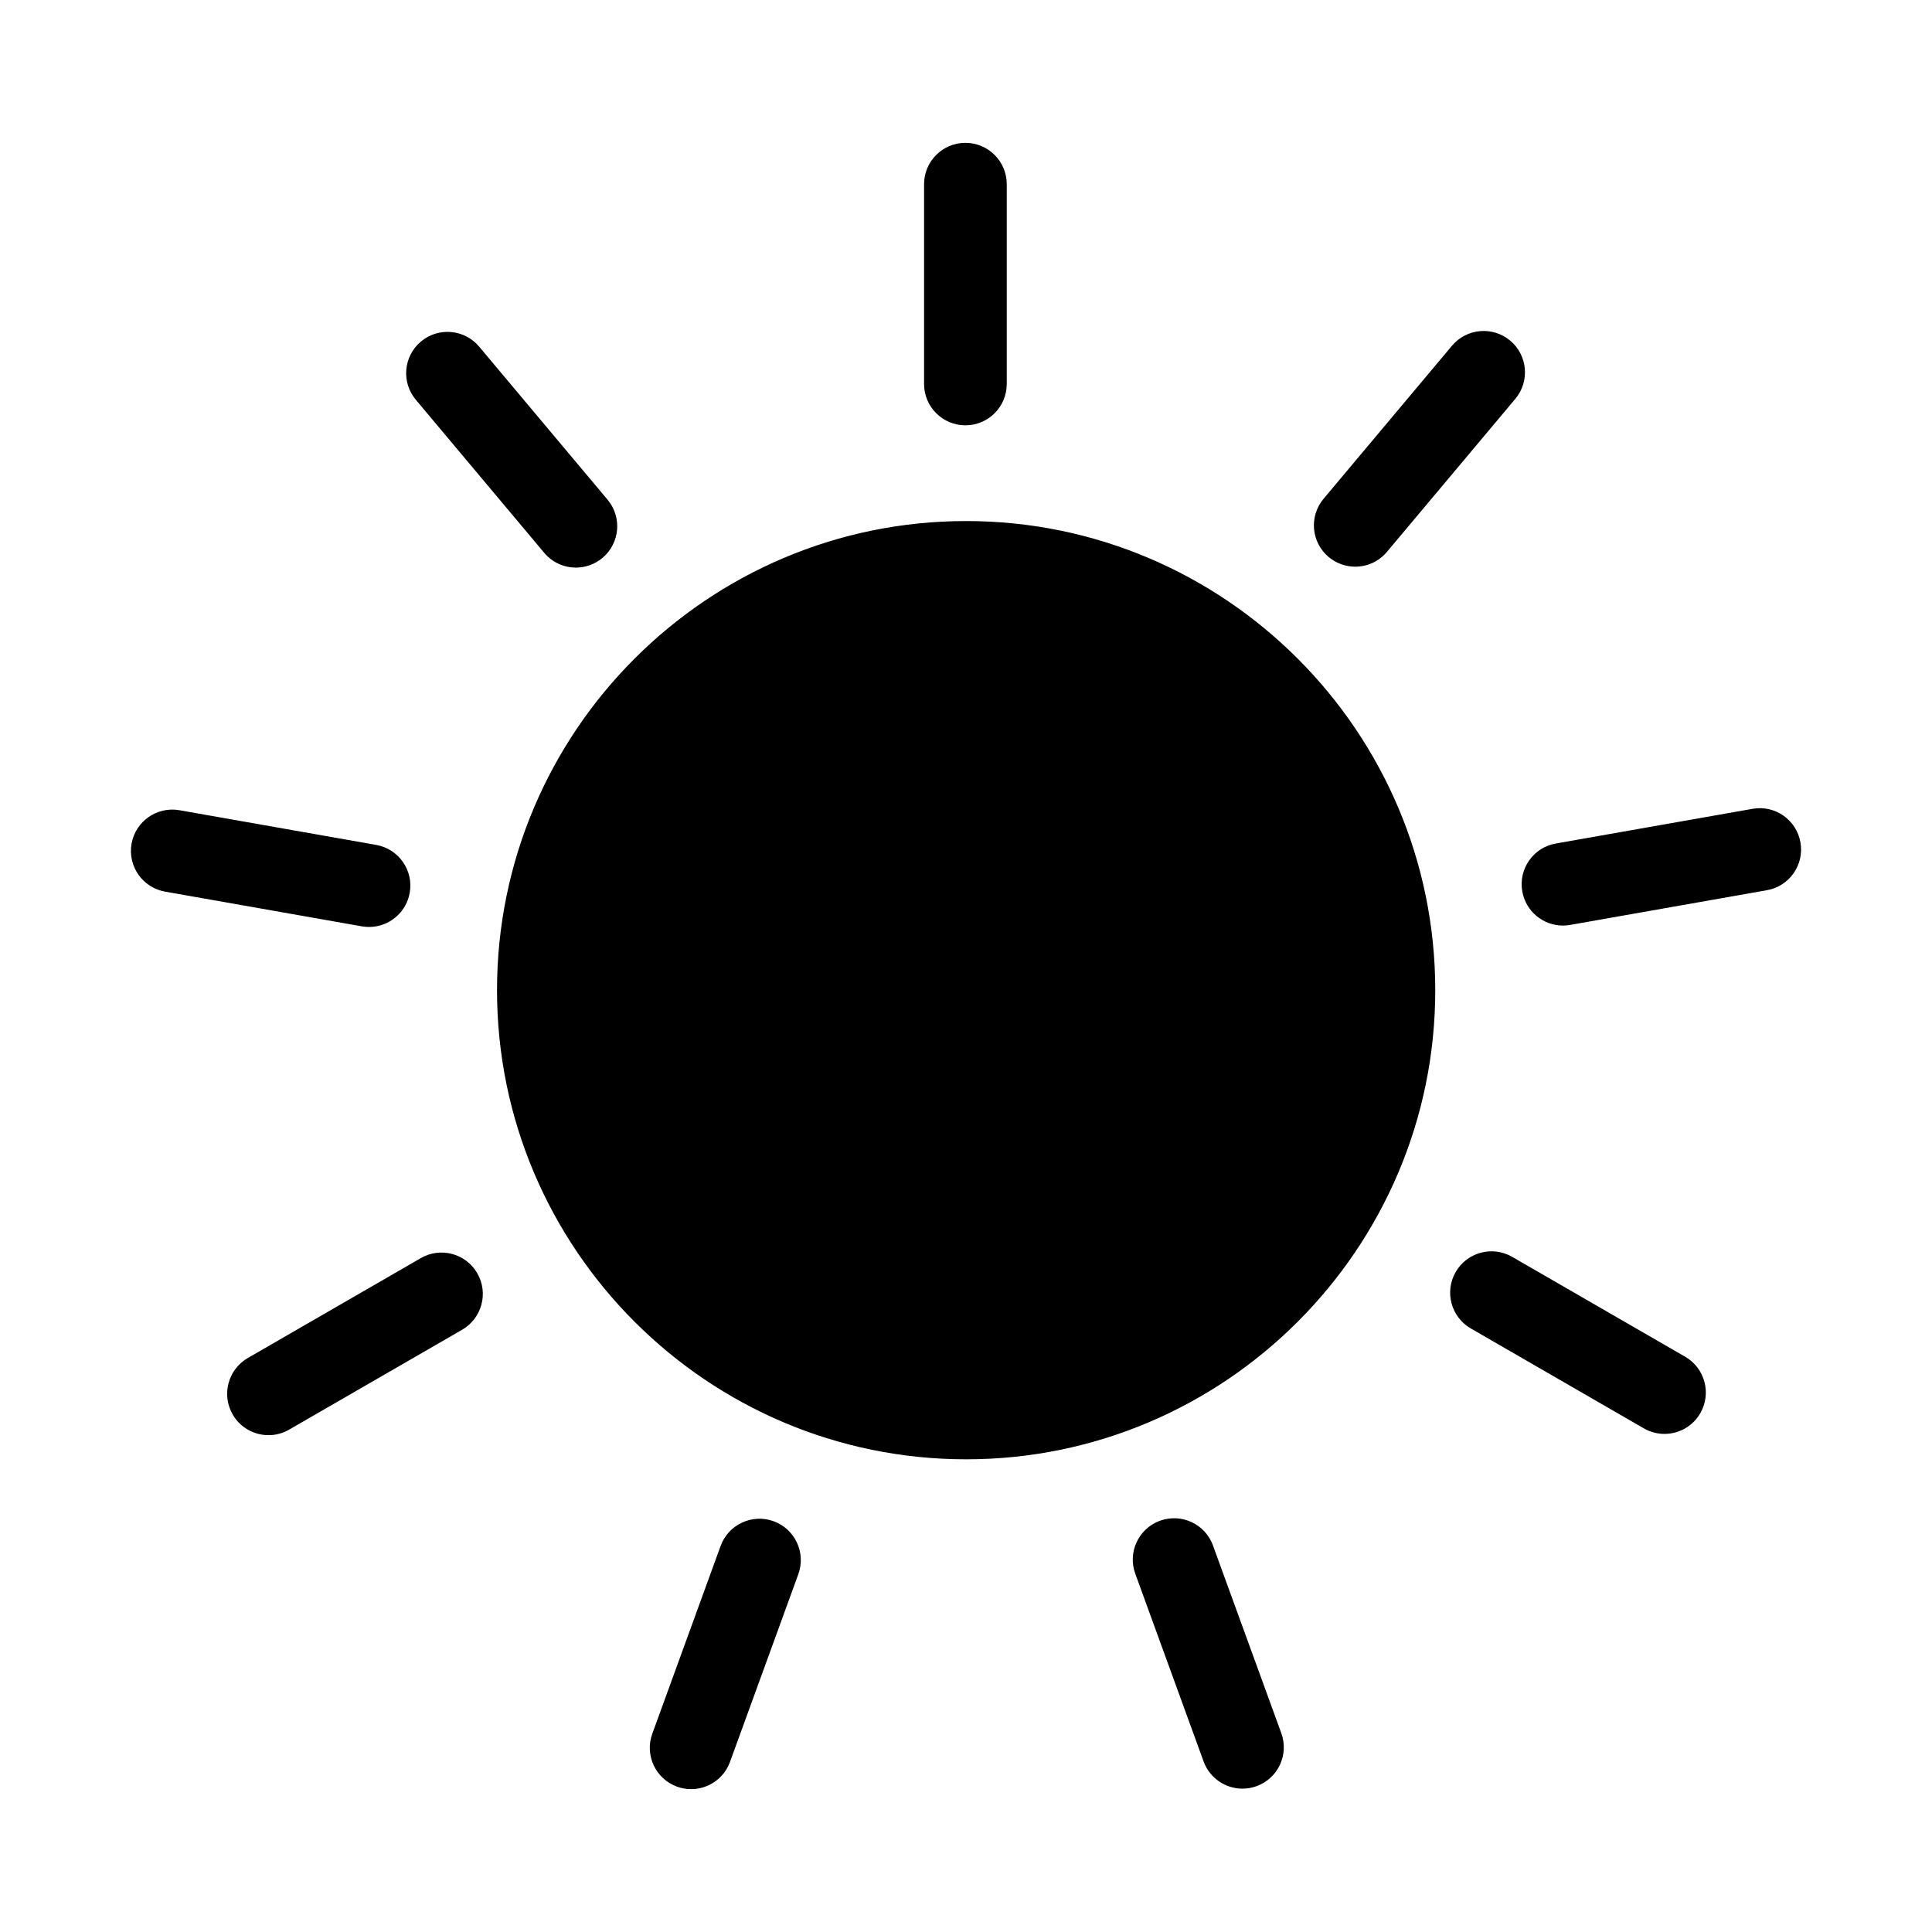 <svg xmlns="http://www.w3.org/2000/svg" xmlns:xlink="http://www.w3.org/1999/xlink" version="1.1" x="0px" y="0px" viewBox="0 0 98 98" style="enable-background:new 0 0 98 98;" xml:space="preserve"><style type="text/css">
	.st0{fill-rule:evenodd;clip-rule:evenodd;}
</style><path class="st0" d="M67.396,28.254c-0.887-0.744-1.003-2.067-0.258-2.954l6.513-7.763  c0.745-0.887,2.068-1.002,2.954-0.258c0.887,0.744,1.003,2.067,0.258,2.954  l-6.513,7.763c-0.415,0.494-1.009,0.749-1.607,0.749  C68.267,28.744,67.789,28.583,67.396,28.254L67.396,28.254z M49.007,26.43  c-13.121,0-23.796,10.675-23.796,23.797c0,13.121,10.675,23.796,23.796,23.796  c13.121,0,23.796-10.675,23.796-23.796C72.802,37.105,62.127,26.43,49.007,26.43  L49.007,26.43z M46.873,19.477V9.343c0-1.158,0.939-2.097,2.097-2.097  c1.158,0,2.097,0.939,2.097,2.097v10.134c0,1.158-0.939,2.097-2.097,2.097  C47.812,21.574,46.873,20.635,46.873,19.477L46.873,19.477z M21.093,20.279  c-0.745-0.887-0.629-2.21,0.258-2.954c0.886-0.745,2.21-0.629,2.954,0.258  l6.513,7.763c0.745,0.887,0.628,2.21-0.258,2.954  c-0.393,0.329-0.871,0.491-1.347,0.491c-0.599,0-1.192-0.255-1.607-0.749  L21.093,20.279L21.093,20.279z M18.353,46.988l-9.979-1.76  c-1.141-0.201-1.902-1.289-1.701-2.429c0.201-1.14,1.288-1.901,2.429-1.701  l9.98,1.76c1.141,0.201,1.902,1.288,1.701,2.429  c-0.179,1.018-1.064,1.733-2.063,1.733C18.599,47.02,18.476,47.01,18.353,46.988  L18.353,46.988z M24.21,64.585c0.579,1.003,0.235,2.286-0.767,2.865l-8.776,5.067  c-0.33,0.191-0.691,0.281-1.046,0.281c-0.725,0-1.43-0.376-1.818-1.049  c-0.579-1.003-0.235-2.285,0.768-2.865l8.776-5.067  C22.351,63.238,23.632,63.582,24.21,64.585L24.21,64.585z M40.494,79.852  l-3.466,9.522c-0.31,0.852-1.114,1.38-1.97,1.38  c-0.238,0-0.481-0.04-0.717-0.127c-1.089-0.396-1.65-1.599-1.253-2.687  l3.465-9.523c0.396-1.088,1.602-1.648,2.688-1.253  C40.329,77.56,40.89,78.763,40.494,79.852L40.494,79.852z M64.994,87.915  c0.396,1.088-0.165,2.292-1.254,2.687c-0.236,0.086-0.479,0.127-0.717,0.127  c-0.857,0-1.661-0.529-1.971-1.38l-3.466-9.523  c-0.396-1.088,0.165-2.291,1.254-2.687c1.088-0.395,2.292,0.165,2.687,1.254  L64.994,87.915L64.994,87.915z M86.247,71.685  c-0.388,0.673-1.093,1.049-1.818,1.049c-0.356,0-0.716-0.091-1.046-0.281  l-8.776-5.067c-1.003-0.579-1.347-1.862-0.768-2.865  c0.579-1.003,1.862-1.346,2.865-0.768l8.776,5.067  C86.482,69.4,86.826,70.682,86.247,71.685L86.247,71.685z M89.626,45.156  l-9.979,1.76c-0.123,0.022-0.246,0.033-0.367,0.033  c-0.999,0-1.883-0.715-2.063-1.733c-0.201-1.141,0.56-2.228,1.701-2.429  l9.98-1.76c1.143-0.202,2.228,0.561,2.429,1.701  C91.528,43.868,90.767,44.955,89.626,45.156z"></path></svg>
